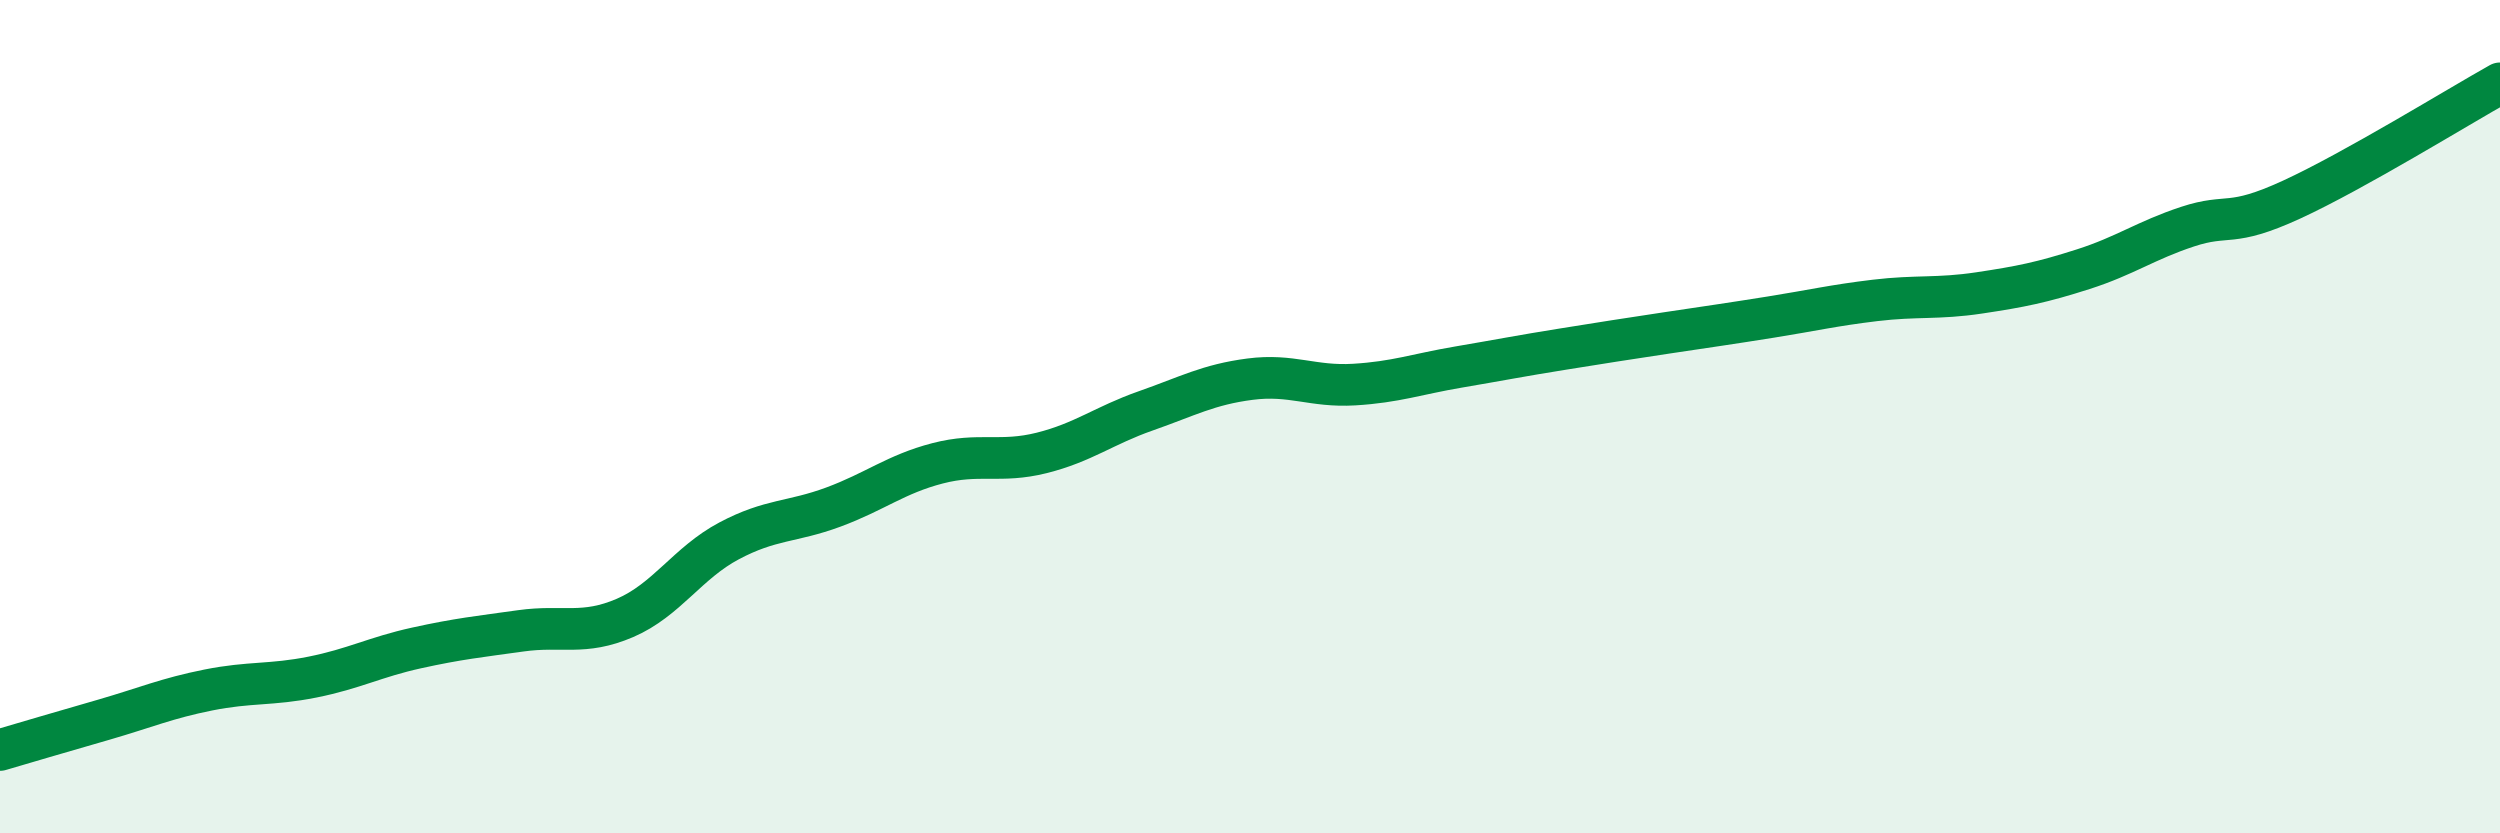 
    <svg width="60" height="20" viewBox="0 0 60 20" xmlns="http://www.w3.org/2000/svg">
      <path
        d="M 0,18 C 0.5,17.85 1.5,17.56 2.5,17.27 C 3.5,16.98 4,16.76 5,16.56 C 6,16.36 6.5,16.45 7.5,16.25 C 8.5,16.05 9,15.77 10,15.55 C 11,15.33 11.5,15.28 12.5,15.14 C 13.5,15 14,15.26 15,14.83 C 16,14.4 16.5,13.51 17.5,12.98 C 18.5,12.45 19,12.54 20,12.17 C 21,11.8 21.5,11.38 22.5,11.12 C 23.5,10.86 24,11.12 25,10.87 C 26,10.62 26.5,10.21 27.5,9.86 C 28.5,9.51 29,9.23 30,9.1 C 31,8.97 31.5,9.29 32.5,9.23 C 33.5,9.17 34,8.98 35,8.81 C 36,8.64 36.5,8.54 37.5,8.38 C 38.5,8.22 39,8.14 40,7.99 C 41,7.84 41.5,7.77 42.5,7.61 C 43.5,7.45 44,7.33 45,7.21 C 46,7.09 46.5,7.18 47.5,7.03 C 48.5,6.88 49,6.78 50,6.46 C 51,6.14 51.5,5.77 52.5,5.44 C 53.5,5.11 53.5,5.48 55,4.79 C 56.5,4.1 59,2.56 60,2L60 20L0 20Z"
        fill="#008740"
        opacity="0.1"
        stroke-linecap="round"
        stroke-linejoin="round"
      />
      <path
        d="M 0,18 C 0.5,17.85 1.5,17.56 2.5,17.27 C 3.5,16.98 4,16.76 5,16.56 C 6,16.36 6.5,16.45 7.5,16.25 C 8.5,16.05 9,15.77 10,15.55 C 11,15.33 11.5,15.28 12.5,15.14 C 13.5,15 14,15.26 15,14.83 C 16,14.4 16.5,13.51 17.5,12.98 C 18.5,12.45 19,12.54 20,12.17 C 21,11.8 21.5,11.38 22.5,11.12 C 23.5,10.86 24,11.12 25,10.87 C 26,10.62 26.5,10.21 27.5,9.86 C 28.5,9.51 29,9.23 30,9.1 C 31,8.97 31.5,9.29 32.5,9.23 C 33.5,9.17 34,8.98 35,8.81 C 36,8.64 36.5,8.54 37.5,8.38 C 38.5,8.22 39,8.14 40,7.99 C 41,7.84 41.5,7.77 42.5,7.61 C 43.5,7.45 44,7.33 45,7.21 C 46,7.09 46.5,7.18 47.5,7.03 C 48.5,6.88 49,6.78 50,6.46 C 51,6.14 51.5,5.77 52.5,5.44 C 53.5,5.11 53.5,5.48 55,4.79 C 56.5,4.1 59,2.56 60,2"
        stroke="#008740"
        stroke-width="1"
        fill="none"
        stroke-linecap="round"
        stroke-linejoin="round"
      />
    </svg>
  